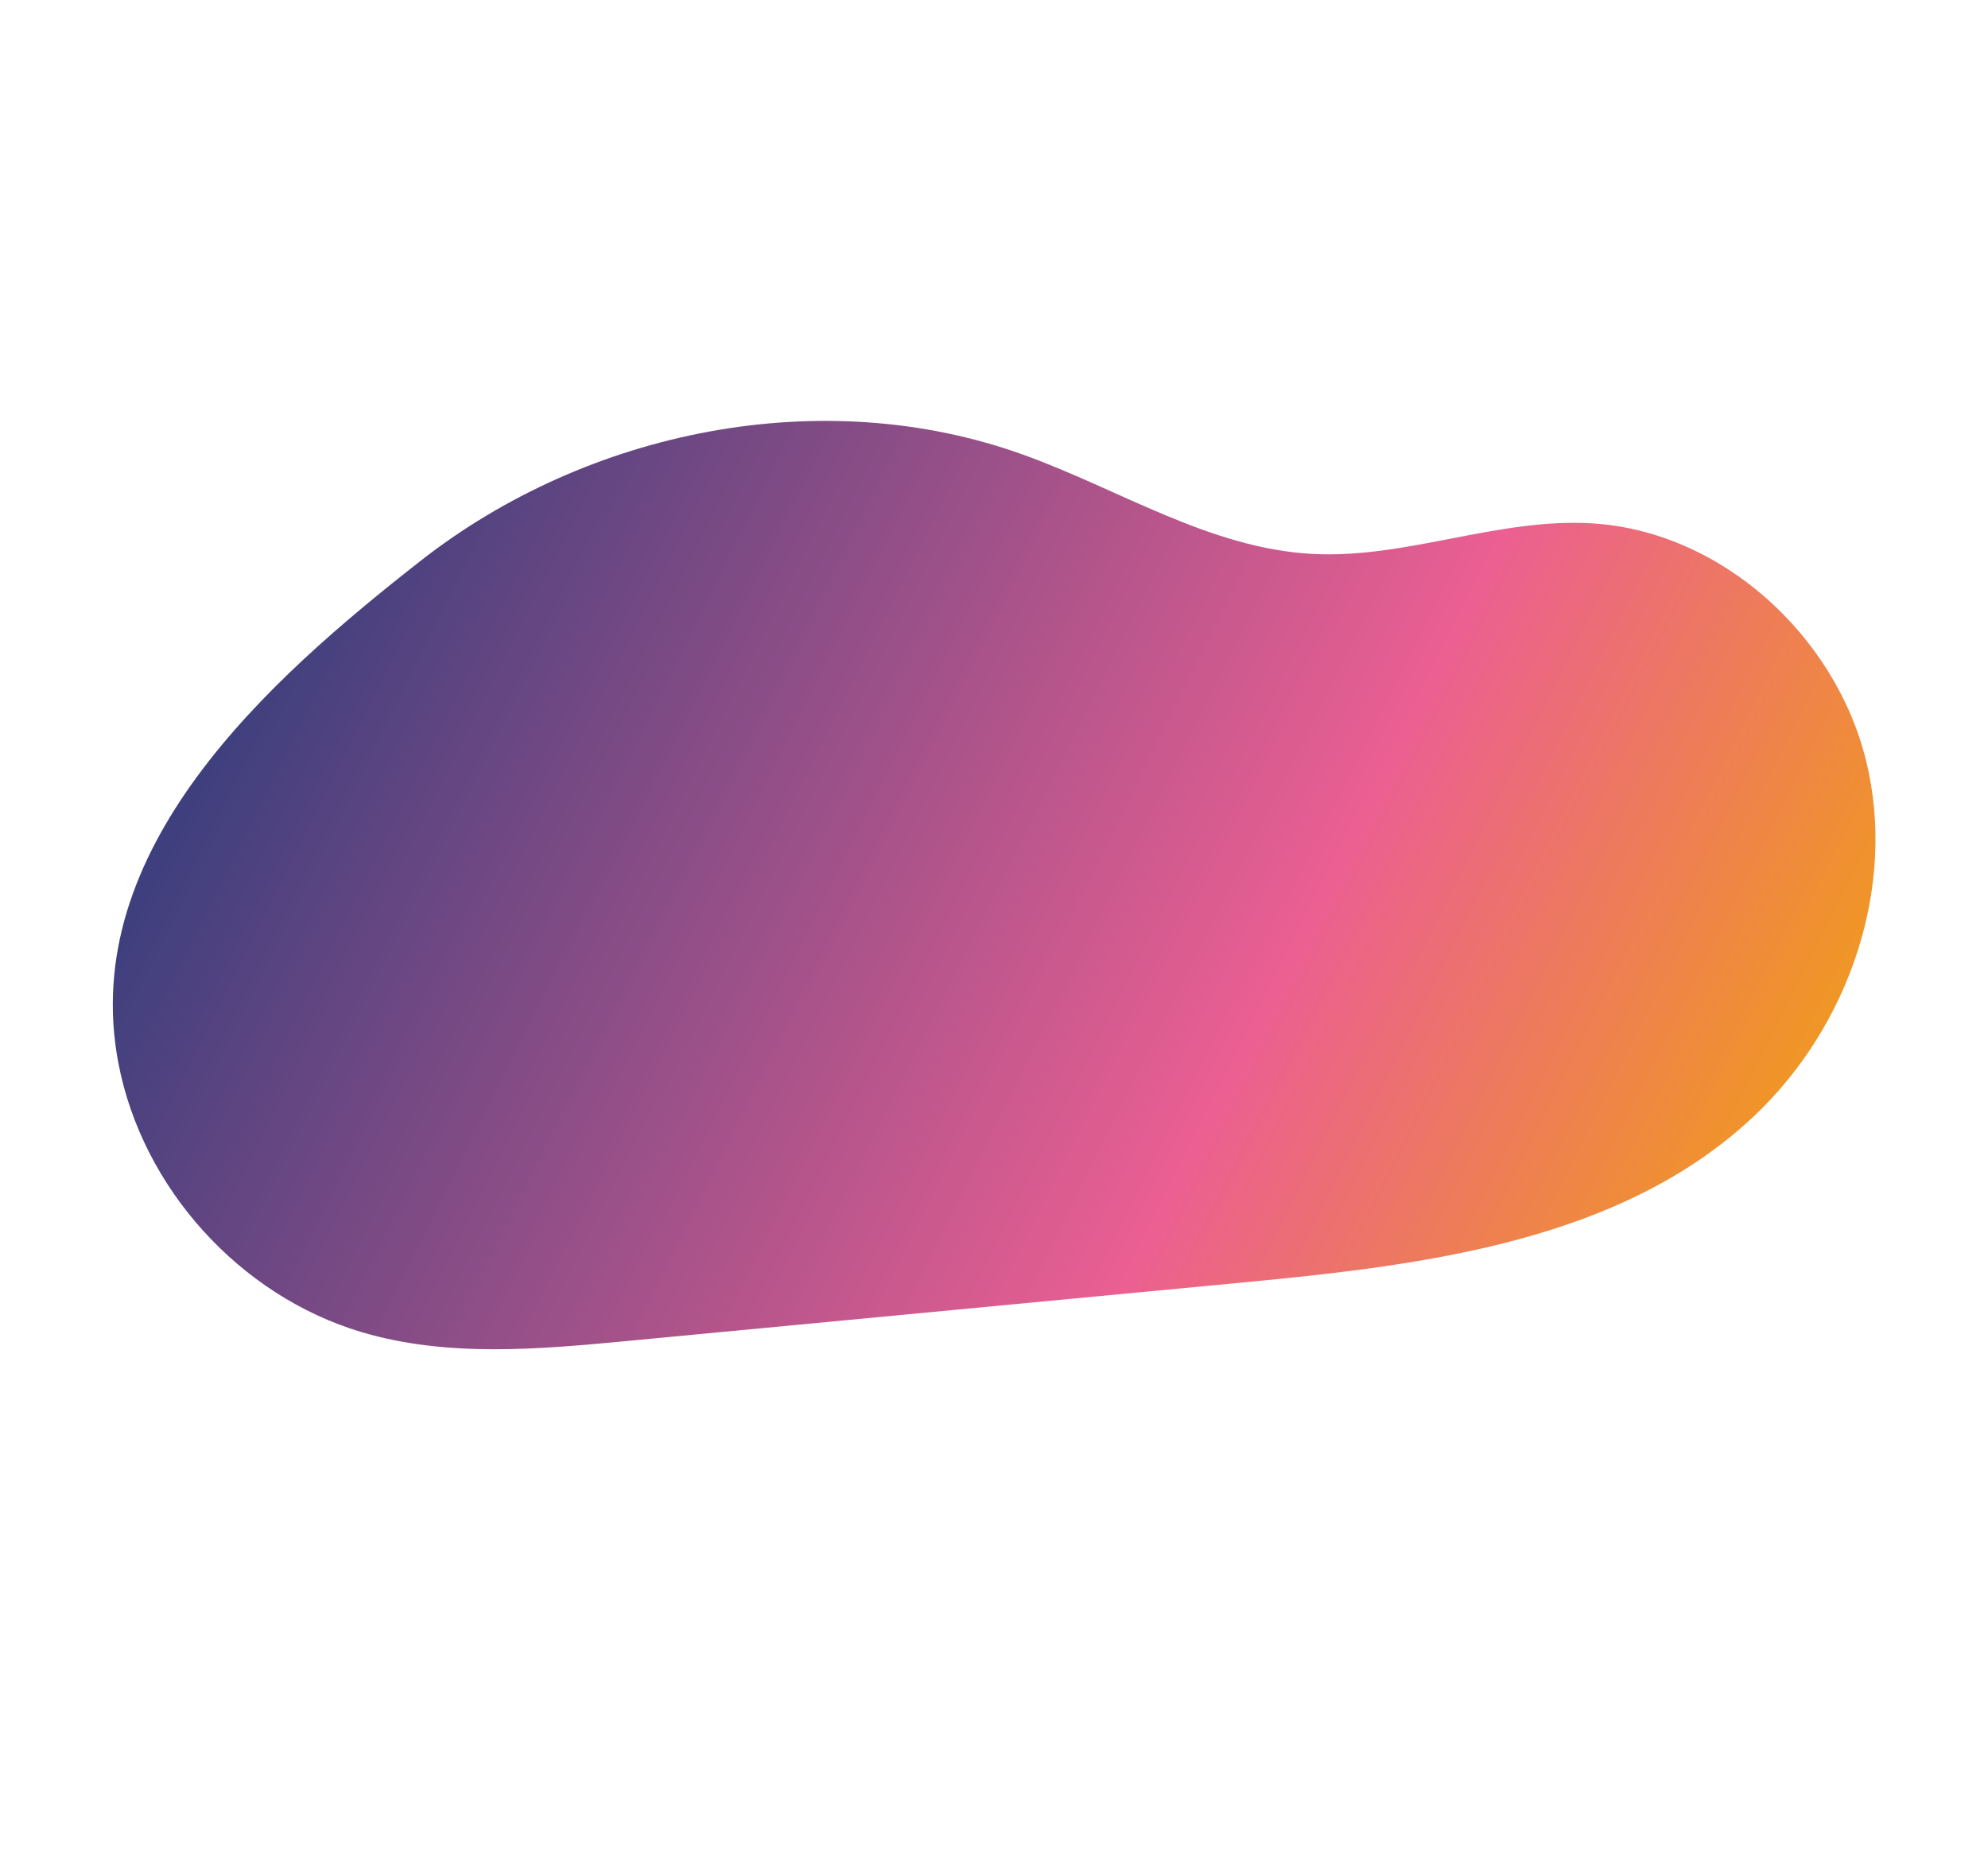 <svg xmlns="http://www.w3.org/2000/svg" xmlns:xlink="http://www.w3.org/1999/xlink" width="429.162" height="400.292" viewBox="0 0 429.162 400.292">
  <defs>
    <linearGradient id="linear-gradient" x1="1.036" y1="0.642" x2="-0.092" y2="0.639" gradientUnits="objectBoundingBox">
      <stop offset="0" stop-color="#283b7b"/>
      <stop offset="0.635" stop-color="#eb5f92"/>
      <stop offset="1" stop-color="#f2a900"/>
    </linearGradient>
  </defs>
  <g id="Artwork_11" data-name="Artwork 11" transform="translate(347.312 407.121) rotate(-142)">
    <path id="Path_102436" data-name="Path 102436" d="M209.79,233.867c-21.978,2.383-45.11-.519-65.473,8.083-18.716,7.906-32.653,24.632-51.421,32.414-25.815,10.7-57.794,1.3-75.676-20.174S-4.526,201.256,5.2,175.059C19,137.9,55.089,114.577,88.916,93.91l113.74-69.491C219.109,14.366,236.09,4.113,255.11.953c27.08-4.5,56.227,7.208,72.674,29.187,28.17,37.647,7.125,88.662-11.137,126.171C296.642,197.4,255.669,228.892,209.79,233.867Z" transform="matrix(0.978, -0.208, 0.208, 0.978, 36.016, -19.472)" fill="url(#linear-gradient)"/>
  </g>
</svg>
